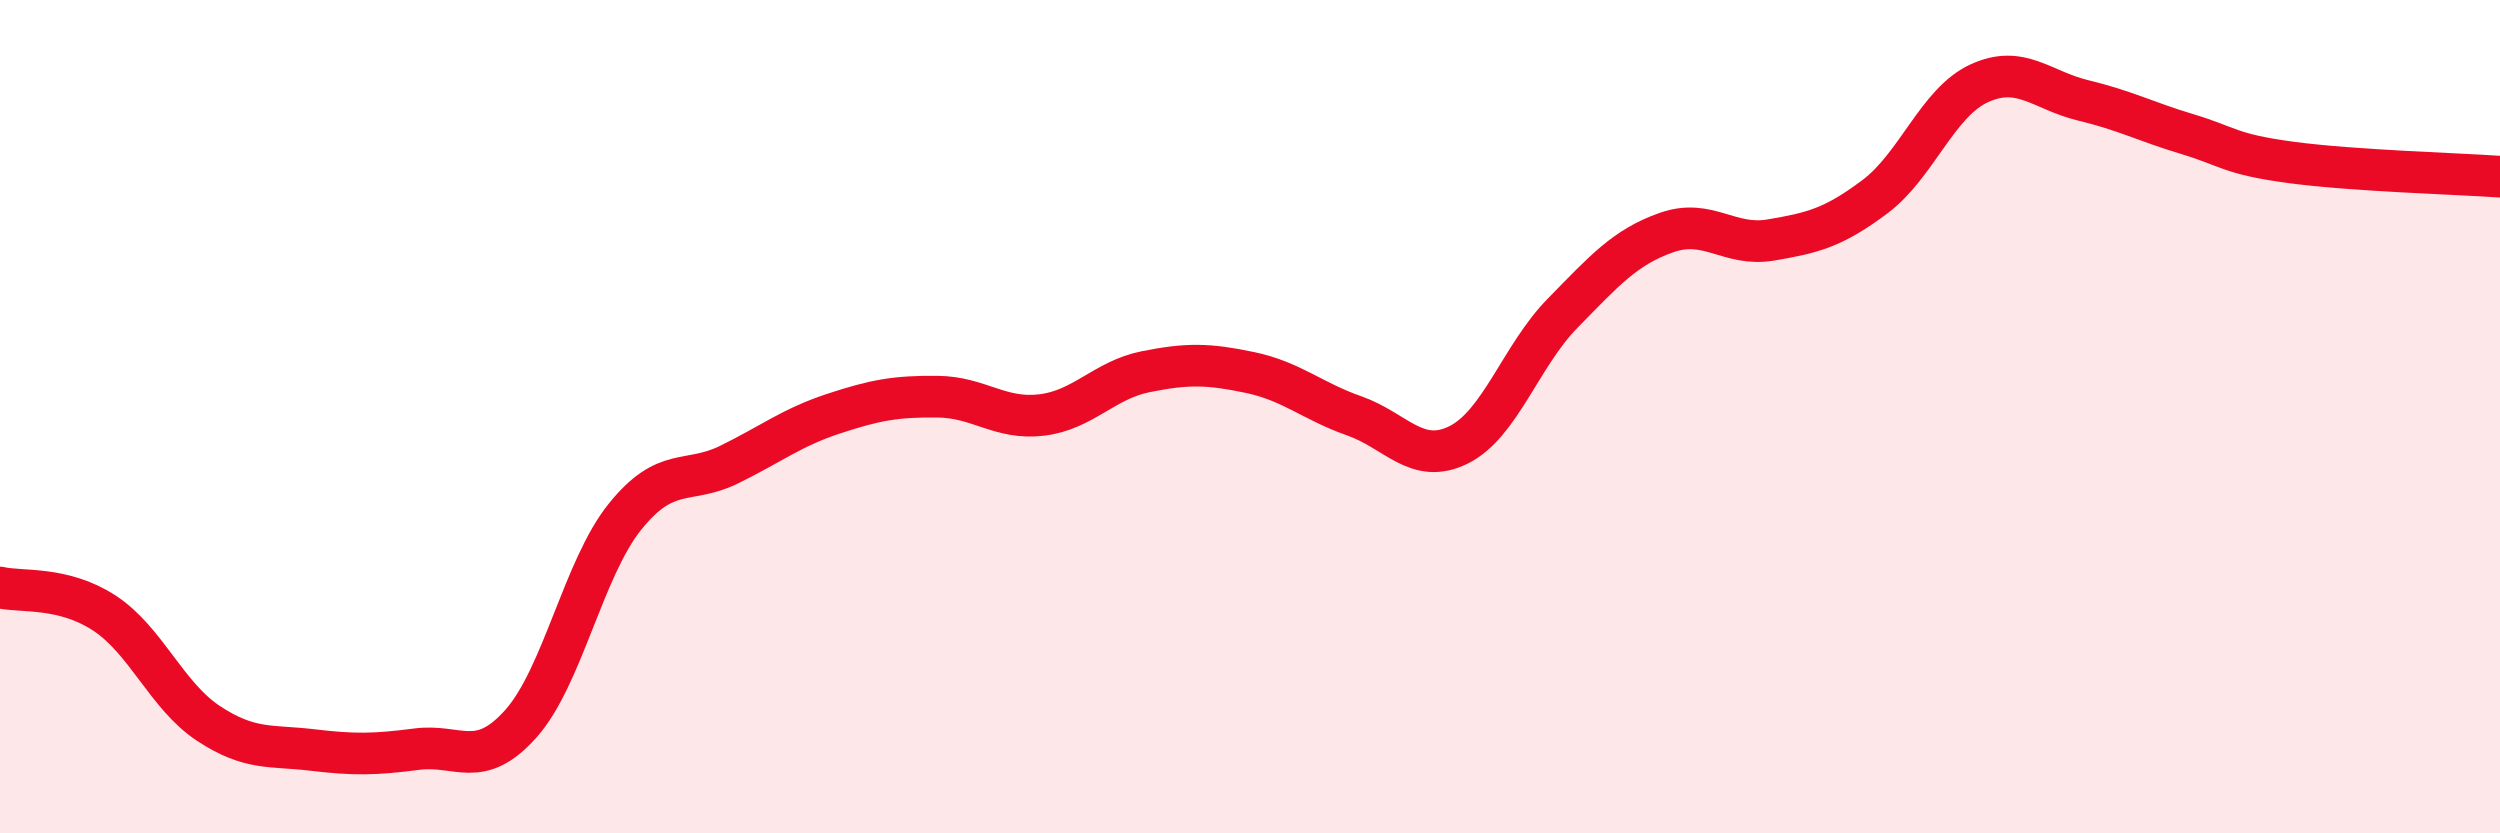 
    <svg width="60" height="20" viewBox="0 0 60 20" xmlns="http://www.w3.org/2000/svg">
      <path
        d="M 0,14.1 C 0.5,14.22 1.5,14.06 2.5,14.71 C 3.5,15.36 4,16.7 5,17.36 C 6,18.02 6.5,17.88 7.5,18 C 8.5,18.12 9,18.11 10,17.98 C 11,17.85 11.5,18.49 12.5,17.37 C 13.5,16.25 14,13.64 15,12.4 C 16,11.16 16.5,11.64 17.5,11.15 C 18.5,10.66 19,10.26 20,9.93 C 21,9.6 21.5,9.51 22.5,9.52 C 23.5,9.53 24,10.08 25,9.96 C 26,9.84 26.5,9.12 27.5,8.92 C 28.5,8.72 29,8.73 30,8.94 C 31,9.15 31.5,9.63 32.5,9.98 C 33.5,10.33 34,11.17 35,10.68 C 36,10.19 36.5,8.54 37.5,7.52 C 38.5,6.5 39,5.93 40,5.58 C 41,5.23 41.5,5.93 42.5,5.76 C 43.5,5.59 44,5.47 45,4.72 C 46,3.97 46.5,2.46 47.5,2 C 48.5,1.54 49,2.17 50,2.41 C 51,2.65 51.5,2.92 52.5,3.22 C 53.5,3.52 53.5,3.7 55,3.9 C 56.5,4.1 59,4.17 60,4.24L60 20L0 20Z"
        fill="#EB0A25"
        opacity="0.1"
        stroke-linecap="round"
        stroke-linejoin="round"
      />
      <path
        d="M 0,14.1 C 0.5,14.22 1.5,14.06 2.5,14.71 C 3.5,15.36 4,16.7 5,17.36 C 6,18.02 6.5,17.88 7.5,18 C 8.5,18.12 9,18.11 10,17.98 C 11,17.85 11.5,18.49 12.5,17.37 C 13.5,16.25 14,13.64 15,12.4 C 16,11.16 16.5,11.64 17.5,11.15 C 18.5,10.66 19,10.26 20,9.93 C 21,9.6 21.5,9.51 22.5,9.52 C 23.5,9.53 24,10.08 25,9.96 C 26,9.84 26.5,9.12 27.5,8.92 C 28.5,8.72 29,8.73 30,8.94 C 31,9.15 31.5,9.63 32.5,9.98 C 33.5,10.33 34,11.17 35,10.68 C 36,10.19 36.5,8.54 37.5,7.52 C 38.5,6.5 39,5.93 40,5.58 C 41,5.23 41.5,5.93 42.5,5.76 C 43.5,5.59 44,5.47 45,4.72 C 46,3.97 46.5,2.46 47.5,2 C 48.5,1.54 49,2.17 50,2.41 C 51,2.65 51.5,2.92 52.5,3.22 C 53.5,3.52 53.5,3.7 55,3.9 C 56.5,4.1 59,4.17 60,4.24"
        stroke="#EB0A25"
        stroke-width="1"
        fill="none"
        stroke-linecap="round"
        stroke-linejoin="round"
      />
    </svg>
  